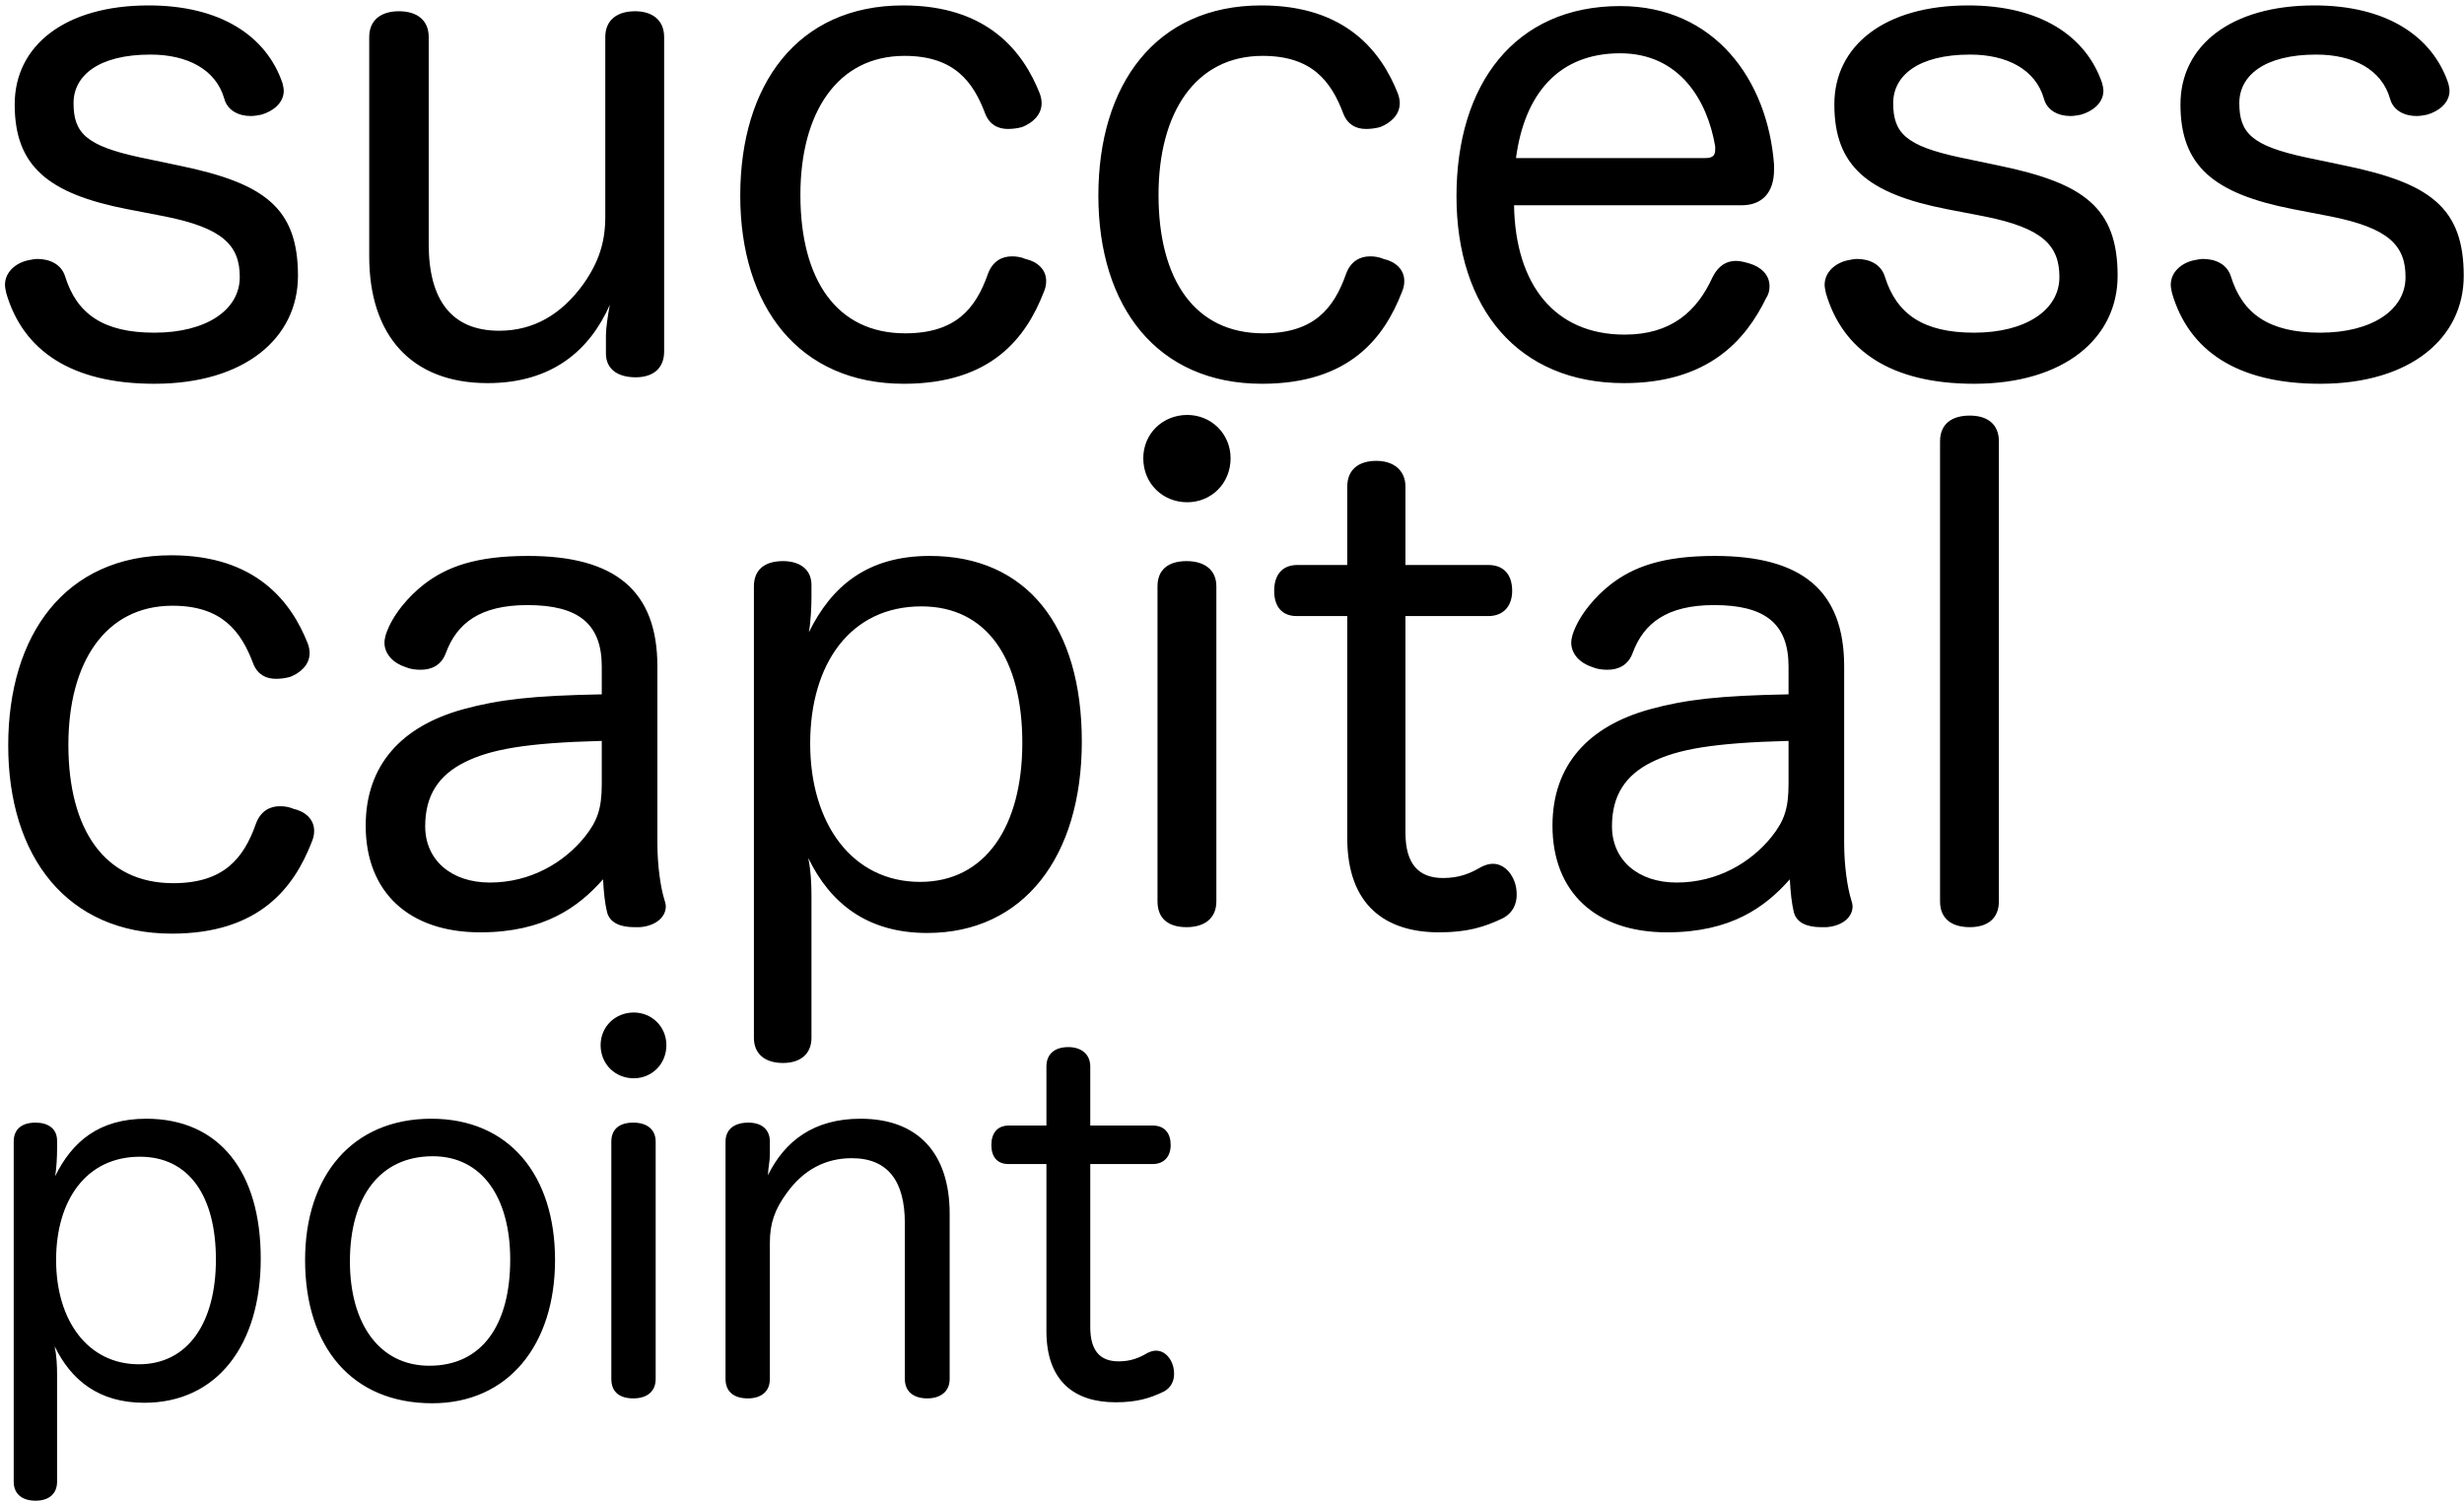 <svg width="354" height="216" viewBox="0 0 354 216" fill="none" xmlns="http://www.w3.org/2000/svg">
<path d="M23.575 31.071L18.279 30.049C6.849 27.819 2.111 23.823 2.111 14.996C2.111 6.54 9.358 0.779 21.345 0.779C31.659 0.779 38.256 5.146 40.579 11.93C40.672 12.301 40.765 12.673 40.765 13.045C40.765 14.81 39.185 16.018 37.513 16.483C37.048 16.576 36.491 16.669 36.026 16.669C34.354 16.669 32.681 15.925 32.217 14.16C31.009 9.978 26.92 7.841 21.624 7.841C14.097 7.841 10.566 10.908 10.566 14.81C10.566 19.084 12.332 20.943 20.137 22.615L25.898 23.823C37.977 26.332 42.809 29.863 42.809 39.62C42.809 48.54 35.19 55.137 22.181 55.137C10.287 55.137 3.319 50.398 0.903 42.128C0.81 41.664 0.717 41.292 0.717 40.92C0.717 39.062 2.296 37.761 4.062 37.389C4.526 37.297 4.991 37.204 5.363 37.204C7.128 37.204 8.801 37.947 9.358 39.712C11.031 45.102 14.841 47.797 22.181 47.797C29.615 47.797 34.447 44.544 34.447 39.805C34.447 35.252 32.031 32.744 23.575 31.071ZM53.045 36.832V5.332C53.045 2.824 54.81 1.616 57.319 1.616C59.828 1.616 61.593 2.824 61.593 5.332V35.067C61.593 43.058 64.846 47.518 71.722 47.518C76.647 47.518 80.642 45.195 83.801 40.828C86.031 37.668 86.96 34.788 86.96 31.164V5.332C86.96 2.824 88.726 1.616 91.235 1.616C93.651 1.616 95.416 2.824 95.416 5.332V50.491C95.416 53 93.744 54.208 91.328 54.208C88.819 54.208 87.053 53.093 87.053 50.77V48.168C87.053 47.146 87.332 45.288 87.611 43.801C84.731 50.305 79.341 55.044 70.049 55.044C59.085 55.044 53.045 48.168 53.045 36.832ZM106.351 28.098C106.351 12.208 114.528 0.779 129.767 0.779C142.032 0.779 147.05 7.562 149.373 13.416C149.558 13.881 149.651 14.438 149.651 14.81C149.651 16.576 148.258 17.691 146.864 18.248C146.213 18.434 145.47 18.527 144.82 18.527C143.426 18.527 142.218 17.969 141.567 16.39C139.802 11.651 137.014 8.027 129.952 8.027C120.289 8.027 114.992 16.204 114.992 28.005C114.992 40.177 120.196 47.889 130.045 47.889C137.293 47.889 140.174 44.358 141.939 39.341C142.589 37.575 143.89 36.832 145.377 36.832C146.028 36.832 146.678 36.925 147.328 37.204C149.001 37.575 150.302 38.69 150.302 40.363C150.302 40.92 150.209 41.385 149.93 42.035C147.421 48.447 142.497 55.137 129.86 55.137C114.807 55.137 106.351 44.08 106.351 28.098ZM157.801 28.098C157.801 12.208 165.978 0.779 181.217 0.779C193.482 0.779 198.5 7.562 200.823 13.416C201.009 13.881 201.102 14.438 201.102 14.81C201.102 16.576 199.708 17.691 198.314 18.248C197.664 18.434 196.921 18.527 196.27 18.527C194.876 18.527 193.668 17.969 193.018 16.39C191.252 11.651 188.465 8.027 181.403 8.027C171.739 8.027 166.443 16.204 166.443 28.005C166.443 40.177 171.646 47.889 181.496 47.889C188.744 47.889 191.624 44.358 193.39 39.341C194.04 37.575 195.341 36.832 196.828 36.832C197.478 36.832 198.128 36.925 198.779 37.204C200.451 37.575 201.752 38.69 201.752 40.363C201.752 40.92 201.659 41.385 201.381 42.035C198.872 48.447 193.947 55.137 181.31 55.137C166.257 55.137 157.801 44.08 157.801 28.098ZM250.229 29.491H217.522C217.708 40.92 223.376 48.075 233.411 48.075C240.101 48.075 243.818 44.73 246.048 39.805C246.884 38.133 248.092 37.483 249.393 37.483C250.044 37.483 250.694 37.668 251.344 37.854C252.924 38.319 254.225 39.434 254.225 41.106C254.225 41.664 254.132 42.221 253.76 42.779C250.787 48.911 245.398 55.044 233.318 55.044C218.079 55.044 209.252 44.266 209.252 28.191C209.252 12.116 217.615 0.872 232.761 0.872C246.327 0.872 253.946 11.465 254.875 23.637C254.875 23.916 254.875 24.102 254.875 24.381C254.875 27.726 253.11 29.491 250.229 29.491ZM217.801 22.708H245.026C246.048 22.708 246.42 22.337 246.42 21.5C246.42 21.407 246.42 21.222 246.42 21.036C245.305 14.438 241.309 7.655 232.761 7.655C223.84 7.655 219.008 13.602 217.801 22.708ZM285.002 31.071L279.705 30.049C268.276 27.819 263.537 23.823 263.537 14.996C263.537 6.54 270.785 0.779 282.772 0.779C293.086 0.779 299.683 5.146 302.006 11.93C302.099 12.301 302.192 12.673 302.192 13.045C302.192 14.81 300.612 16.018 298.94 16.483C298.475 16.576 297.917 16.669 297.453 16.669C295.78 16.669 294.108 15.925 293.643 14.16C292.435 9.978 288.347 7.841 283.05 7.841C275.524 7.841 271.993 10.908 271.993 14.81C271.993 19.084 273.758 20.943 281.564 22.615L287.325 23.823C299.404 26.332 304.236 29.863 304.236 39.62C304.236 48.54 296.617 55.137 283.608 55.137C271.714 55.137 264.745 50.398 262.329 42.128C262.236 41.664 262.143 41.292 262.143 40.92C262.143 39.062 263.723 37.761 265.489 37.389C265.953 37.297 266.418 37.204 266.789 37.204C268.555 37.204 270.227 37.947 270.785 39.712C272.457 45.102 276.267 47.797 283.608 47.797C291.041 47.797 295.873 44.544 295.873 39.805C295.873 35.252 293.457 32.744 285.002 31.071ZM334.728 31.071L329.432 30.049C318.003 27.819 313.264 23.823 313.264 14.996C313.264 6.54 320.511 0.779 332.498 0.779C342.812 0.779 349.409 5.146 351.732 11.93C351.825 12.301 351.918 12.673 351.918 13.045C351.918 14.81 350.338 16.018 348.666 16.483C348.201 16.576 347.644 16.669 347.179 16.669C345.507 16.669 343.834 15.925 343.37 14.16C342.162 9.978 338.073 7.841 332.777 7.841C325.25 7.841 321.719 10.908 321.719 14.81C321.719 19.084 323.485 20.943 331.29 22.615L337.051 23.823C349.131 26.332 353.962 29.863 353.962 39.62C353.962 48.54 346.343 55.137 333.334 55.137C321.441 55.137 314.472 50.398 312.056 42.128C311.963 41.664 311.87 41.292 311.87 40.92C311.87 39.062 313.449 37.761 315.215 37.389C315.68 37.297 316.144 37.204 316.516 37.204C318.281 37.204 319.954 37.947 320.511 39.712C322.184 45.102 325.994 47.797 333.334 47.797C340.768 47.797 345.6 44.544 345.6 39.805C345.6 35.252 343.184 32.744 334.728 31.071ZM1.181 107.098C1.181 91.208 9.358 79.779 24.597 79.779C36.862 79.779 41.88 86.562 44.203 92.416C44.389 92.881 44.482 93.438 44.482 93.81C44.482 95.576 43.088 96.691 41.694 97.248C41.044 97.434 40.3 97.527 39.65 97.527C38.256 97.527 37.048 96.969 36.398 95.39C34.632 90.651 31.845 87.027 24.783 87.027C15.119 87.027 9.823 95.204 9.823 107.005C9.823 119.177 15.026 126.889 24.876 126.889C32.123 126.889 35.004 123.358 36.77 118.341C37.42 116.575 38.721 115.832 40.208 115.832C40.858 115.832 41.508 115.925 42.159 116.204C43.831 116.575 45.132 117.69 45.132 119.363C45.132 119.92 45.039 120.385 44.761 121.036C42.252 127.447 37.327 134.137 24.69 134.137C9.637 134.137 1.181 123.08 1.181 107.098ZM86.455 99.757V95.761C86.455 89.629 83.109 86.934 75.769 86.934C68.986 86.934 65.641 89.536 64.061 93.81C63.41 95.576 62.017 96.226 60.437 96.226C59.694 96.226 58.95 96.133 58.3 95.854C56.535 95.297 55.234 93.996 55.234 92.323C55.234 91.952 55.327 91.58 55.419 91.208C56.349 88.328 58.765 85.633 60.902 83.961C64.154 81.452 68.335 79.872 75.862 79.872C88.313 79.872 94.446 84.797 94.446 95.761V121.128C94.446 124.381 94.91 127.54 95.468 129.305C95.561 129.584 95.654 129.956 95.654 130.235C95.654 131.721 94.26 133.022 91.937 133.208C91.658 133.208 91.379 133.208 91.1 133.208C89.242 133.208 87.57 132.65 87.198 130.978C86.919 129.863 86.733 128.19 86.64 126.332C83.109 130.327 78.185 133.951 68.986 133.951C58.765 133.951 52.539 128.19 52.539 118.62C52.539 109.885 57.742 104.31 66.57 101.894C71.68 100.5 76.512 99.943 86.455 99.757ZM86.455 112.673V106.447C75.583 106.726 70.472 107.655 66.756 109.513C63.039 111.372 61.087 114.252 61.087 118.713C61.087 123.544 64.804 126.797 70.379 126.797C76.233 126.797 81.065 123.916 84.039 120.199C85.804 117.969 86.455 116.204 86.455 112.673ZM116.583 128.655V149.097C116.583 151.42 115.003 152.721 112.494 152.721C109.893 152.721 108.313 151.42 108.313 149.097V84.239C108.313 81.823 109.893 80.616 112.494 80.616C114.817 80.616 116.583 81.731 116.583 84.054V85.726C116.583 87.027 116.49 89.257 116.211 90.837C119.463 84.239 124.574 79.872 133.587 79.872C147.525 79.872 155.423 90 155.423 106.54C155.423 123.08 147.061 134.044 133.216 134.044C124.574 134.044 119.278 129.77 116.118 123.266C116.49 125.031 116.583 126.982 116.583 128.655ZM132.379 87.12C122.158 87.12 116.397 95.39 116.397 106.819C116.397 118.341 122.437 126.704 132.193 126.704C141.578 126.704 146.875 118.713 146.875 106.726C146.875 94.646 141.764 87.12 132.379 87.12ZM166.297 129.491V84.239C166.297 81.823 167.877 80.616 170.478 80.616C172.987 80.616 174.753 81.823 174.753 84.239V129.491C174.753 132 172.987 133.208 170.478 133.208C167.877 133.208 166.297 132 166.297 129.491ZM170.571 59.616C174.009 59.616 176.797 62.31 176.797 65.841C176.797 69.465 174.009 72.16 170.571 72.16C167.04 72.16 164.253 69.465 164.253 65.841C164.253 62.31 167.04 59.616 170.571 59.616ZM193.557 81.173V69.93C193.557 67.514 195.137 66.213 197.739 66.213C200.155 66.213 201.92 67.514 201.92 69.93V81.173H213.814C216.137 81.173 217.252 82.66 217.252 84.89C217.252 87.027 216.044 88.514 213.814 88.514H201.92V119.642C201.92 124.195 203.871 126.146 207.309 126.146C209.632 126.146 211.212 125.496 212.792 124.566C213.349 124.288 213.907 124.102 214.464 124.102C215.858 124.102 216.973 125.124 217.53 126.518C217.809 127.168 217.902 127.912 217.902 128.562C217.902 129.863 217.345 131.164 215.951 131.907C213.256 133.208 210.747 133.951 206.752 133.951C199.132 133.951 193.557 130.142 193.557 120.385V88.514H186.31C184.079 88.514 183.057 87.027 183.057 84.89C183.057 82.753 184.079 81.173 186.402 81.173H193.557ZM256.958 99.757V95.761C256.958 89.629 253.613 86.934 246.272 86.934C239.489 86.934 236.144 89.536 234.564 93.81C233.914 95.576 232.52 96.226 230.941 96.226C230.197 96.226 229.454 96.133 228.803 95.854C227.038 95.297 225.737 93.996 225.737 92.323C225.737 91.952 225.83 91.58 225.923 91.208C226.852 88.328 229.268 85.633 231.405 83.961C234.657 81.452 238.839 79.872 246.365 79.872C258.816 79.872 264.949 84.797 264.949 95.761V121.128C264.949 124.381 265.414 127.54 265.971 129.305C266.064 129.584 266.157 129.956 266.157 130.235C266.157 131.721 264.763 133.022 262.44 133.208C262.162 133.208 261.883 133.208 261.604 133.208C259.746 133.208 258.073 132.65 257.701 130.978C257.423 129.863 257.237 128.19 257.144 126.332C253.613 130.327 248.688 133.951 239.489 133.951C229.268 133.951 223.042 128.19 223.042 118.62C223.042 109.885 228.246 104.31 237.073 101.894C242.184 100.5 247.016 99.943 256.958 99.757ZM256.958 112.673V106.447C246.087 106.726 240.976 107.655 237.259 109.513C233.542 111.372 231.591 114.252 231.591 118.713C231.591 123.544 235.308 126.797 240.883 126.797C246.737 126.797 251.569 123.916 254.542 120.199C256.308 117.969 256.958 116.204 256.958 112.673ZM278.724 129.491V63.425C278.724 60.917 280.396 59.709 282.998 59.709C285.507 59.709 287.179 60.917 287.179 63.425V129.491C287.179 132 285.507 133.208 282.998 133.208C280.396 133.208 278.724 132 278.724 129.491ZM8.2 197.48V212.88C8.2 214.63 7.01 215.61 5.12 215.61C3.16 215.61 1.97 214.63 1.97 212.88V164.02C1.97 162.2 3.16 161.29 5.12 161.29C6.87 161.29 8.2 162.13 8.2 163.88V165.14C8.2 166.12 8.13 167.8 7.92 168.99C10.37 164.02 14.22 160.73 21.01 160.73C31.51 160.73 37.46 168.36 37.46 180.82C37.46 193.28 31.16 201.54 20.73 201.54C14.22 201.54 10.23 198.32 7.85 193.42C8.13 194.75 8.2 196.22 8.2 197.48ZM20.1 166.19C12.4 166.19 8.06 172.42 8.06 181.03C8.06 189.71 12.61 196.01 19.96 196.01C27.03 196.01 31.02 189.99 31.02 180.96C31.02 171.86 27.17 166.19 20.1 166.19ZM61.962 160.73C73.162 160.73 79.742 168.85 79.742 181.03C79.742 193.21 73.022 201.61 62.102 201.61C50.552 201.61 43.832 193.49 43.832 181.03C43.832 168.92 50.622 160.73 61.962 160.73ZM62.172 166.12C54.612 166.12 50.272 171.93 50.272 181.24C50.272 190.13 54.472 196.22 61.682 196.22C69.312 196.22 73.302 190.27 73.302 180.96C73.302 172.14 69.312 166.12 62.172 166.12ZM87.829 198.11V164.02C87.829 162.2 89.019 161.29 90.979 161.29C92.869 161.29 94.199 162.2 94.199 164.02V198.11C94.199 200 92.869 200.91 90.979 200.91C89.019 200.91 87.829 200 87.829 198.11ZM91.049 145.47C93.639 145.47 95.739 147.5 95.739 150.16C95.739 152.89 93.639 154.92 91.049 154.92C88.389 154.92 86.289 152.89 86.289 150.16C86.289 147.5 88.389 145.47 91.049 145.47ZM136.436 174.38V198.11C136.436 200 135.036 200.91 133.216 200.91C131.326 200.91 129.996 200 129.996 198.11V175.71C129.996 169.76 127.616 166.4 122.366 166.4C118.586 166.4 115.436 168.08 113.056 171.37C111.306 173.75 110.606 175.78 110.606 178.51V198.11C110.606 200 109.276 200.91 107.456 200.91C105.496 200.91 104.236 200 104.236 198.11V164.02C104.236 162.2 105.566 161.29 107.526 161.29C109.346 161.29 110.606 162.2 110.606 164.02V165.91C110.606 166.82 110.396 167.52 110.326 168.85C112.776 163.88 116.976 160.73 123.626 160.73C131.956 160.73 136.436 165.77 136.436 174.38ZM150.338 161.71V153.24C150.338 151.42 151.528 150.44 153.488 150.44C155.308 150.44 156.638 151.42 156.638 153.24V161.71H165.598C167.348 161.71 168.188 162.83 168.188 164.51C168.188 166.12 167.278 167.24 165.598 167.24H156.638V190.69C156.638 194.12 158.108 195.59 160.698 195.59C162.448 195.59 163.638 195.1 164.828 194.4C165.248 194.19 165.668 194.05 166.088 194.05C167.138 194.05 167.978 194.82 168.398 195.87C168.608 196.36 168.678 196.92 168.678 197.41C168.678 198.39 168.258 199.37 167.208 199.93C165.178 200.91 163.288 201.47 160.278 201.47C154.538 201.47 150.338 198.6 150.338 191.25V167.24H144.878C143.198 167.24 142.428 166.12 142.428 164.51C142.428 162.9 143.198 161.71 144.948 161.71H150.338Z" fill="black"/>
</svg>
